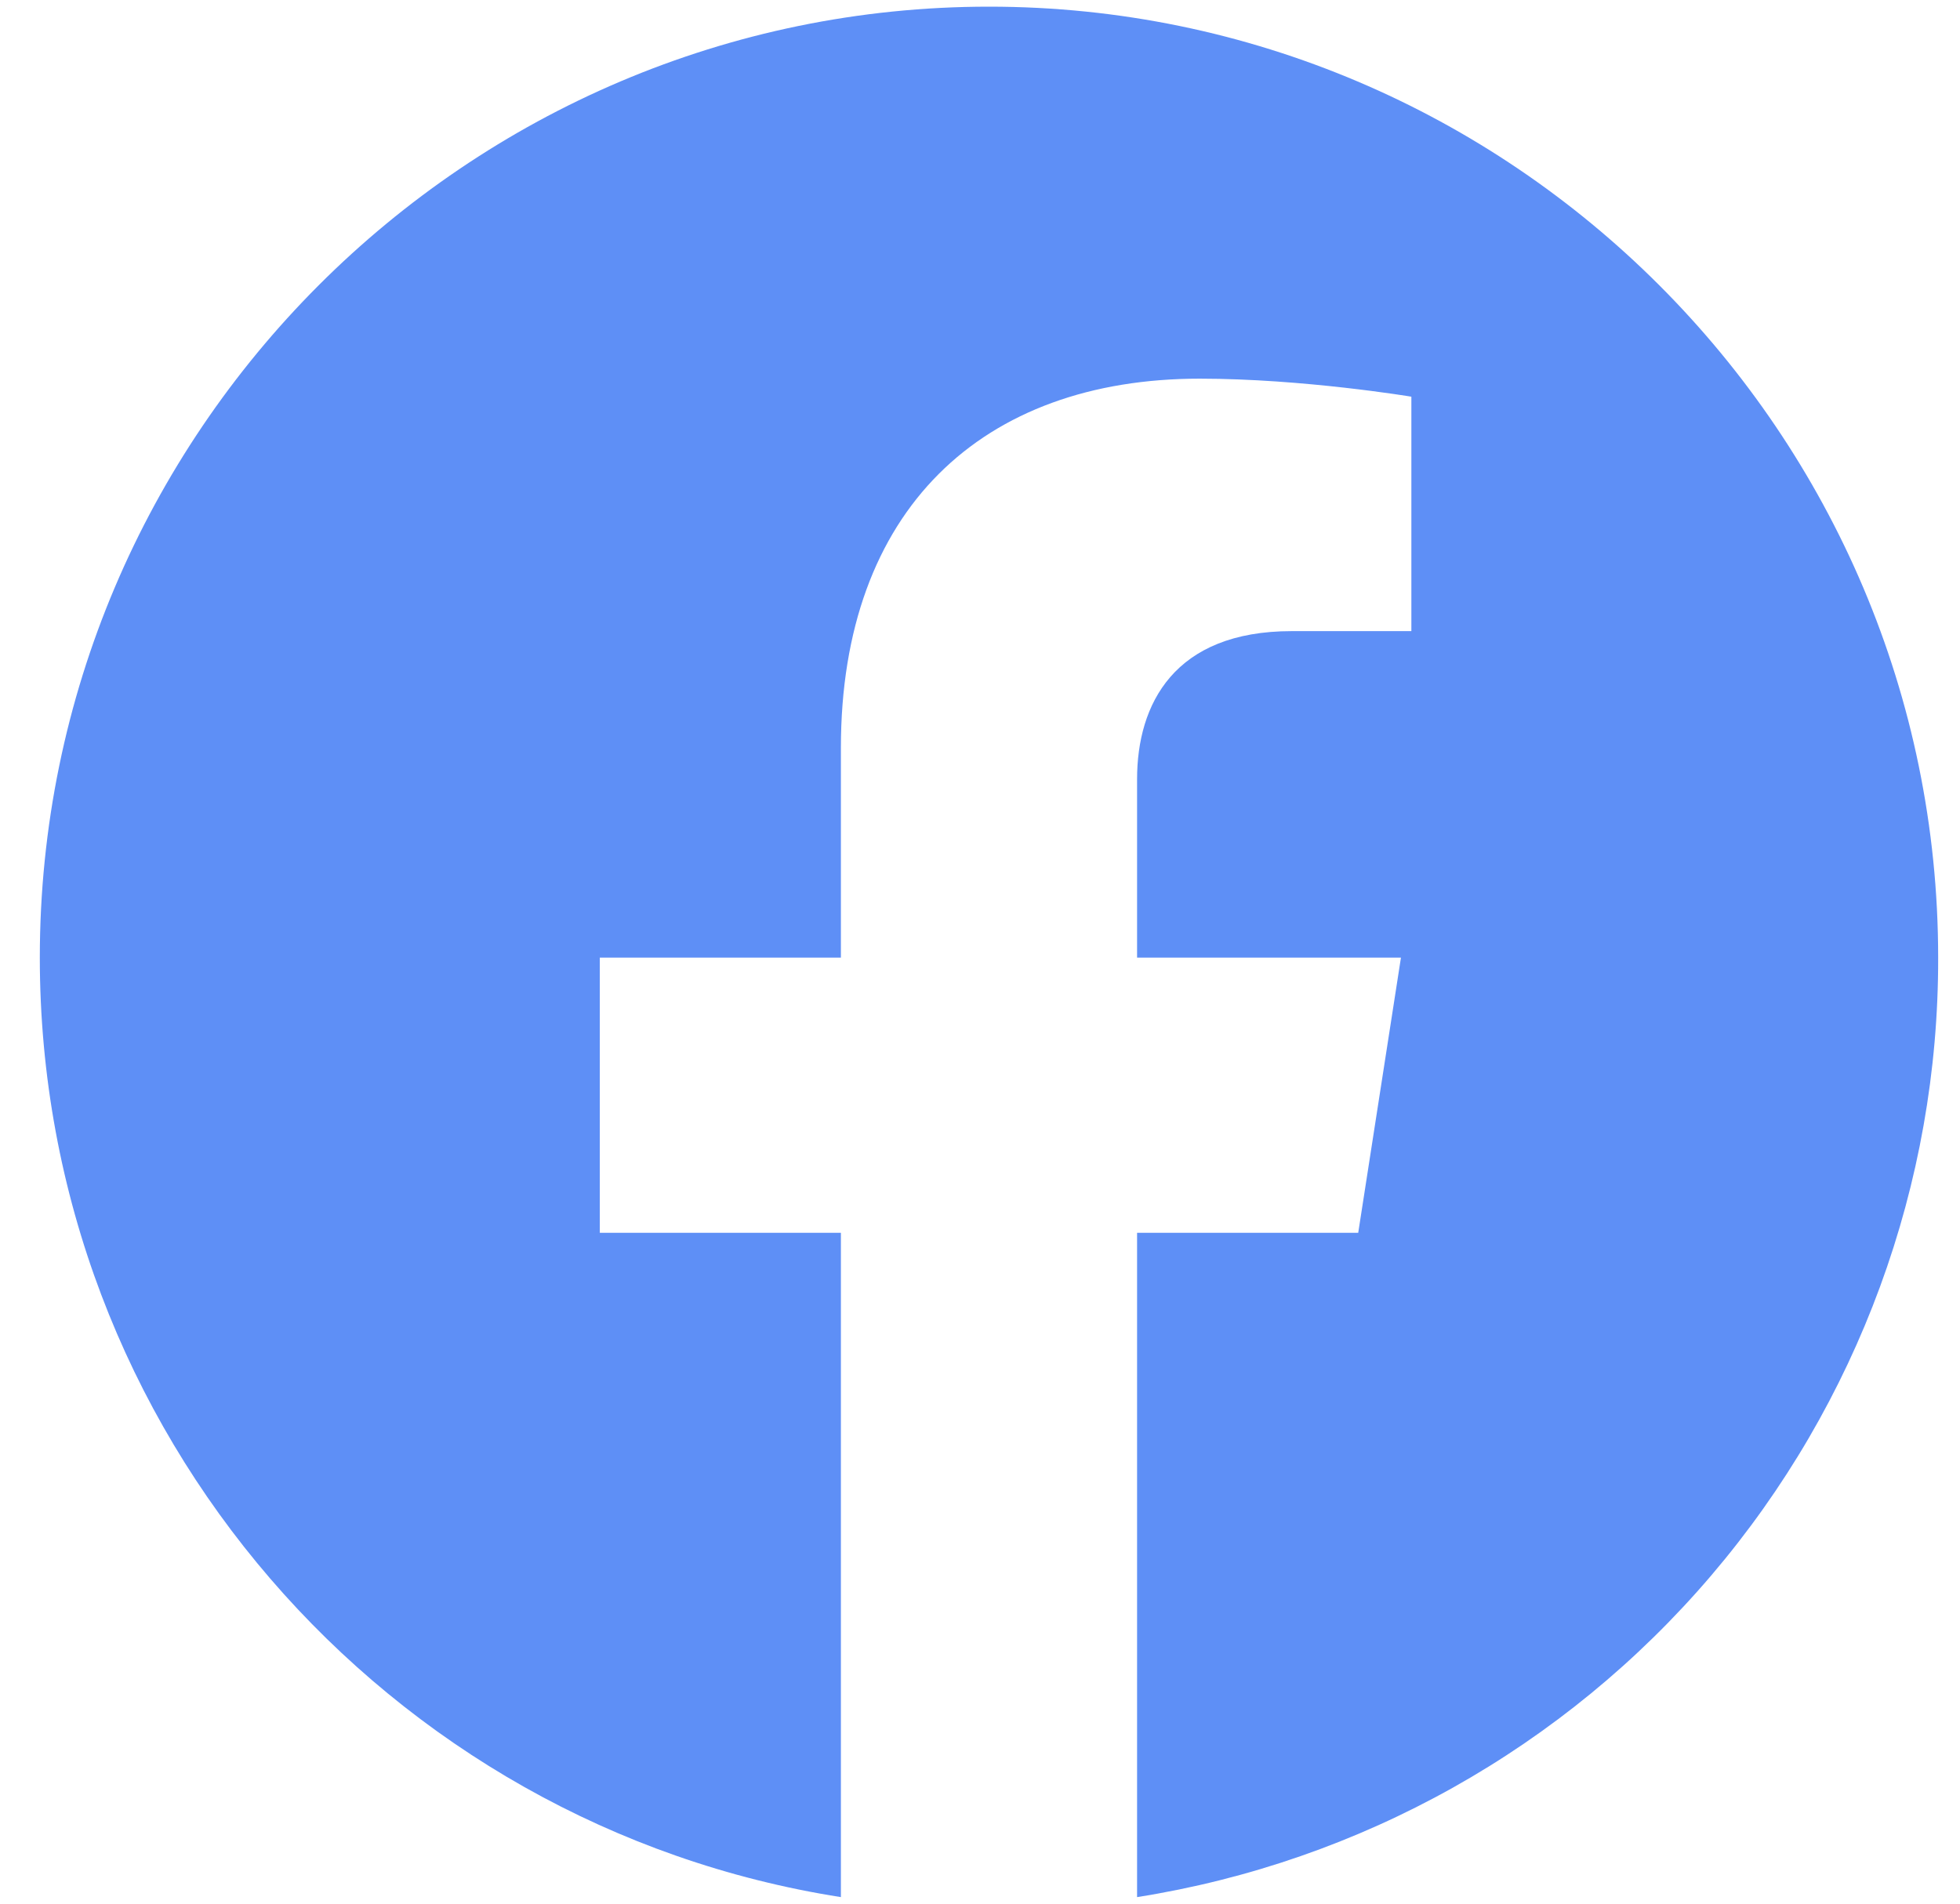 <svg width="35" height="34" viewBox="0 0 35 34" fill="none" xmlns="http://www.w3.org/2000/svg">
<g clip-path="url(#clip0_2276_7832)">
<path d="M17.661 0.119C8.338 0.119 0.711 7.73 0.711 17.103C0.711 25.578 6.915 32.612 15.016 33.883V22.018H10.711V17.103H15.016V13.357C15.016 9.102 17.542 6.763 21.423 6.763C23.271 6.763 25.203 7.085 25.203 7.085V11.272H23.067C20.966 11.272 20.305 12.577 20.305 13.916V17.103H25.017L24.254 22.018H20.305V33.883C24.299 33.252 27.936 31.214 30.559 28.137C33.182 25.06 34.619 21.146 34.61 17.103C34.61 7.73 26.983 0.119 17.661 0.119Z" fill="#5E8FF6"/>
</g>
<defs>
<clipPath id="clip0_2276_7832">
<rect width="35" height="34" fill="white"/>
</clipPath>
</defs>
</svg>
